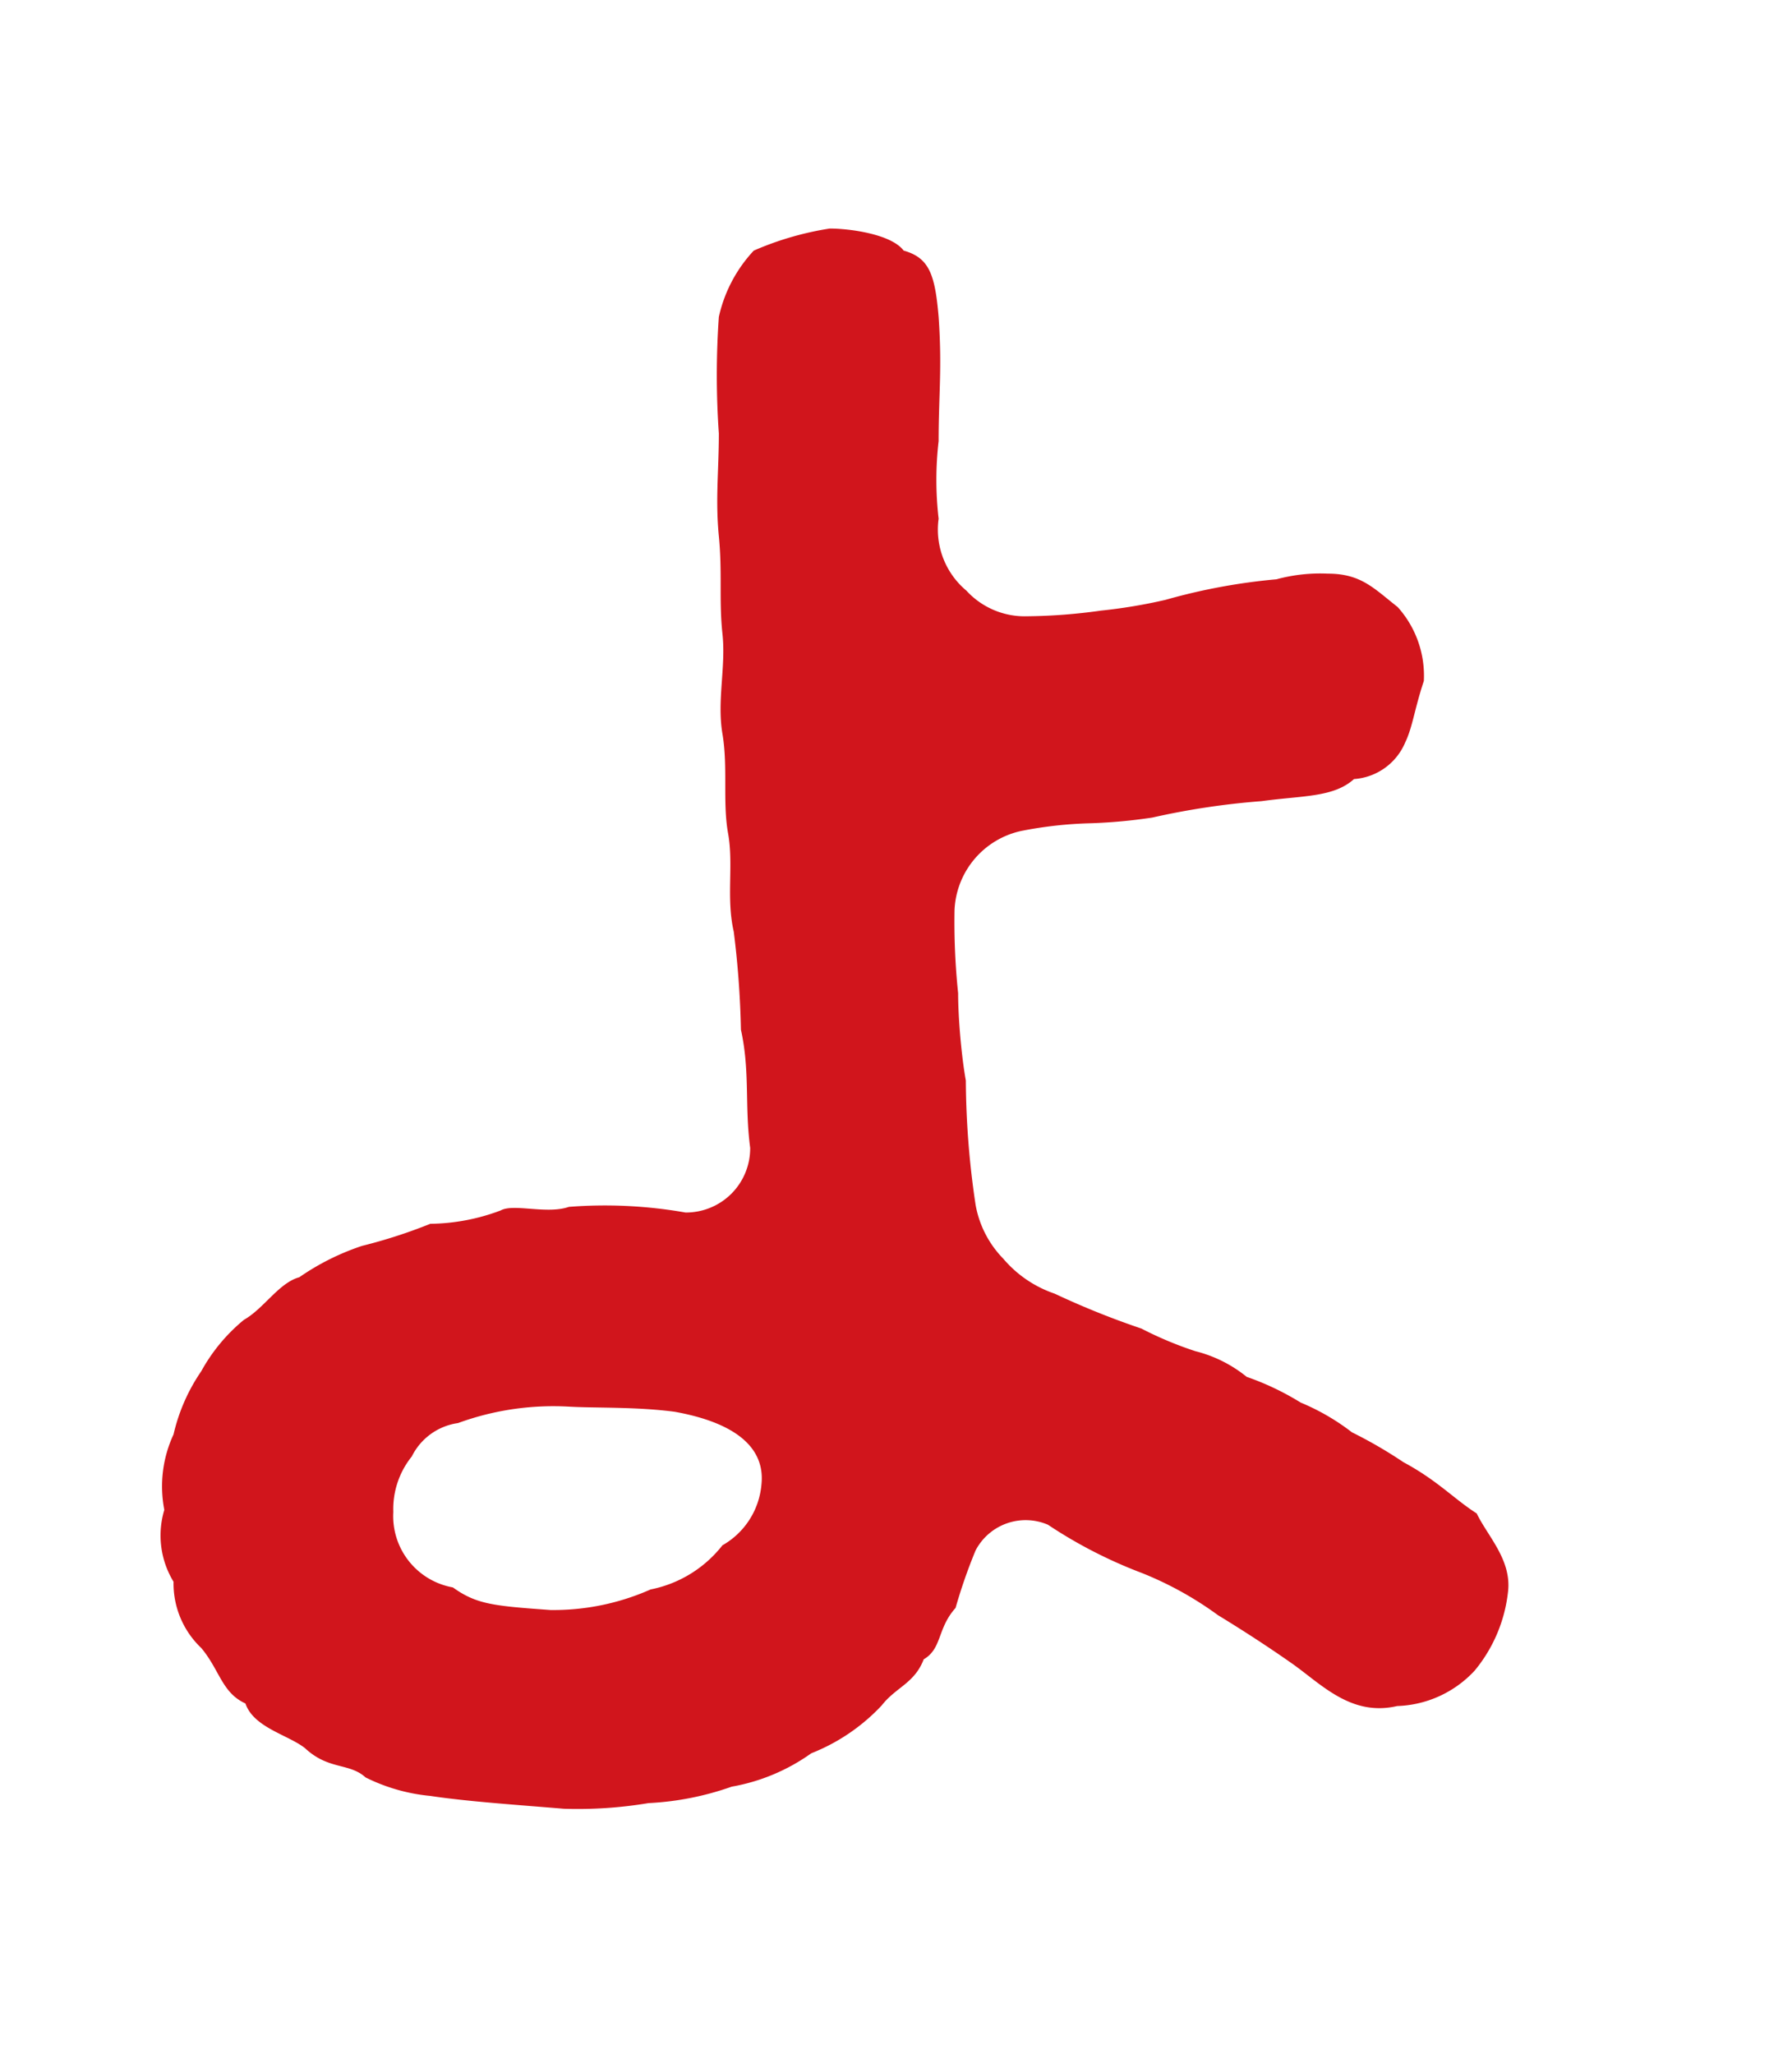 <svg xmlns="http://www.w3.org/2000/svg" viewBox="0 0 34.9 40"><defs><style>.cls-1{fill:#d1151c;}.cls-2{fill:none;}</style></defs><g id="レイヤー_2" data-name="レイヤー 2"><g id="レイヤー_1-2" data-name="レイヤー 1"><path class="cls-1" d="M28.76,29.47c.21.44.68.9.61,1.52a2.9,2.9,0,0,1-.65,1.54,2.15,2.15,0,0,1-1.51.69c-.9.21-1.48-.43-2.05-.83s-1.08-.72-1.44-.94a6.75,6.75,0,0,0-1.48-.82,9.1,9.1,0,0,1-1.83-.94,1.1,1.1,0,0,0-1.41.5,10.32,10.32,0,0,0-.39,1.12c-.36.4-.26.79-.62,1-.18.47-.54.54-.82.9a3.78,3.78,0,0,1-1.37.93,3.8,3.8,0,0,1-1.55.65,5.68,5.68,0,0,1-1.62.32,8.38,8.38,0,0,1-1.65.11c-.83-.07-1.88-.14-2.6-.25a3.57,3.57,0,0,1-1.26-.36c-.32-.29-.72-.14-1.18-.57-.33-.26-1-.4-1.16-.87-.46-.21-.5-.65-.86-1.08a1.73,1.73,0,0,1-.54-1.29A1.73,1.73,0,0,1,3.2,29.4a2.4,2.4,0,0,1,.18-1.47,3.59,3.59,0,0,1,.54-1.23,3.44,3.44,0,0,1,.83-1c.39-.22.68-.72,1.08-.83a4.79,4.79,0,0,1,1.22-.61,10.08,10.08,0,0,0,1.33-.43,4,4,0,0,0,1.37-.26c.25-.14.9.08,1.33-.07a9.05,9.05,0,0,1,2.27.11,1.25,1.25,0,0,0,1.26-1.26c-.11-.83,0-1.48-.18-2.3a18.09,18.09,0,0,0-.14-1.91c-.15-.65,0-1.3-.11-1.91s0-1.29-.11-1.94.07-1.3,0-1.95,0-1.18-.07-1.9,0-1.26,0-2a16.25,16.25,0,0,1,0-2.27,2.76,2.76,0,0,1,.68-1.29,6,6,0,0,1,1.48-.43c.36,0,1.19.1,1.44.43.5.14.61.47.68,1.29.07,1,0,1.52,0,2.42a6.56,6.56,0,0,0,0,1.51,1.55,1.55,0,0,0,.54,1.4A1.54,1.54,0,0,0,20,12a10.9,10.9,0,0,0,1.44-.11,10.29,10.29,0,0,0,1.26-.21,11.69,11.69,0,0,1,2.16-.4,3.26,3.26,0,0,1,1-.11c.65,0,.9.29,1.36.65a2,2,0,0,1,.51,1.44c-.18.54-.22.9-.36,1.19a1.17,1.17,0,0,1-1,.72c-.4.36-1,.32-1.8.43a14.77,14.77,0,0,0-2.13.32,10.28,10.28,0,0,1-1.19.11,8,8,0,0,0-1.36.15,1.65,1.65,0,0,0-1.3,1.54,13.34,13.34,0,0,0,.07,1.62c0,.51.07,1.26.15,1.7A16.77,16.77,0,0,0,19,23.46a2,2,0,0,0,.54,1.05,2.27,2.27,0,0,0,1,.68,16,16,0,0,0,1.69.68,7.11,7.11,0,0,0,1.05.44,2.58,2.58,0,0,1,1,.5,5.28,5.28,0,0,1,1.05.5,4.4,4.4,0,0,1,1,.58,8.77,8.77,0,0,1,1,.58C28,28.83,28.32,29.19,28.76,29.47ZM14.83,28.9c.07-.69-.47-1.19-1.69-1.41-.76-.1-1.55-.07-2.06-.1a5.41,5.41,0,0,0-2.16.32,1.19,1.19,0,0,0-.9.65,1.63,1.63,0,0,0-.36,1.08,1.41,1.41,0,0,0,1.16,1.47c.46.33.79.36,1.9.44a4.66,4.66,0,0,0,1.95-.4,2.36,2.36,0,0,0,1.4-.86A1.51,1.51,0,0,0,14.83,28.9Z"/><rect class="cls-2" width="34.9" height="40"/></g></g></svg>